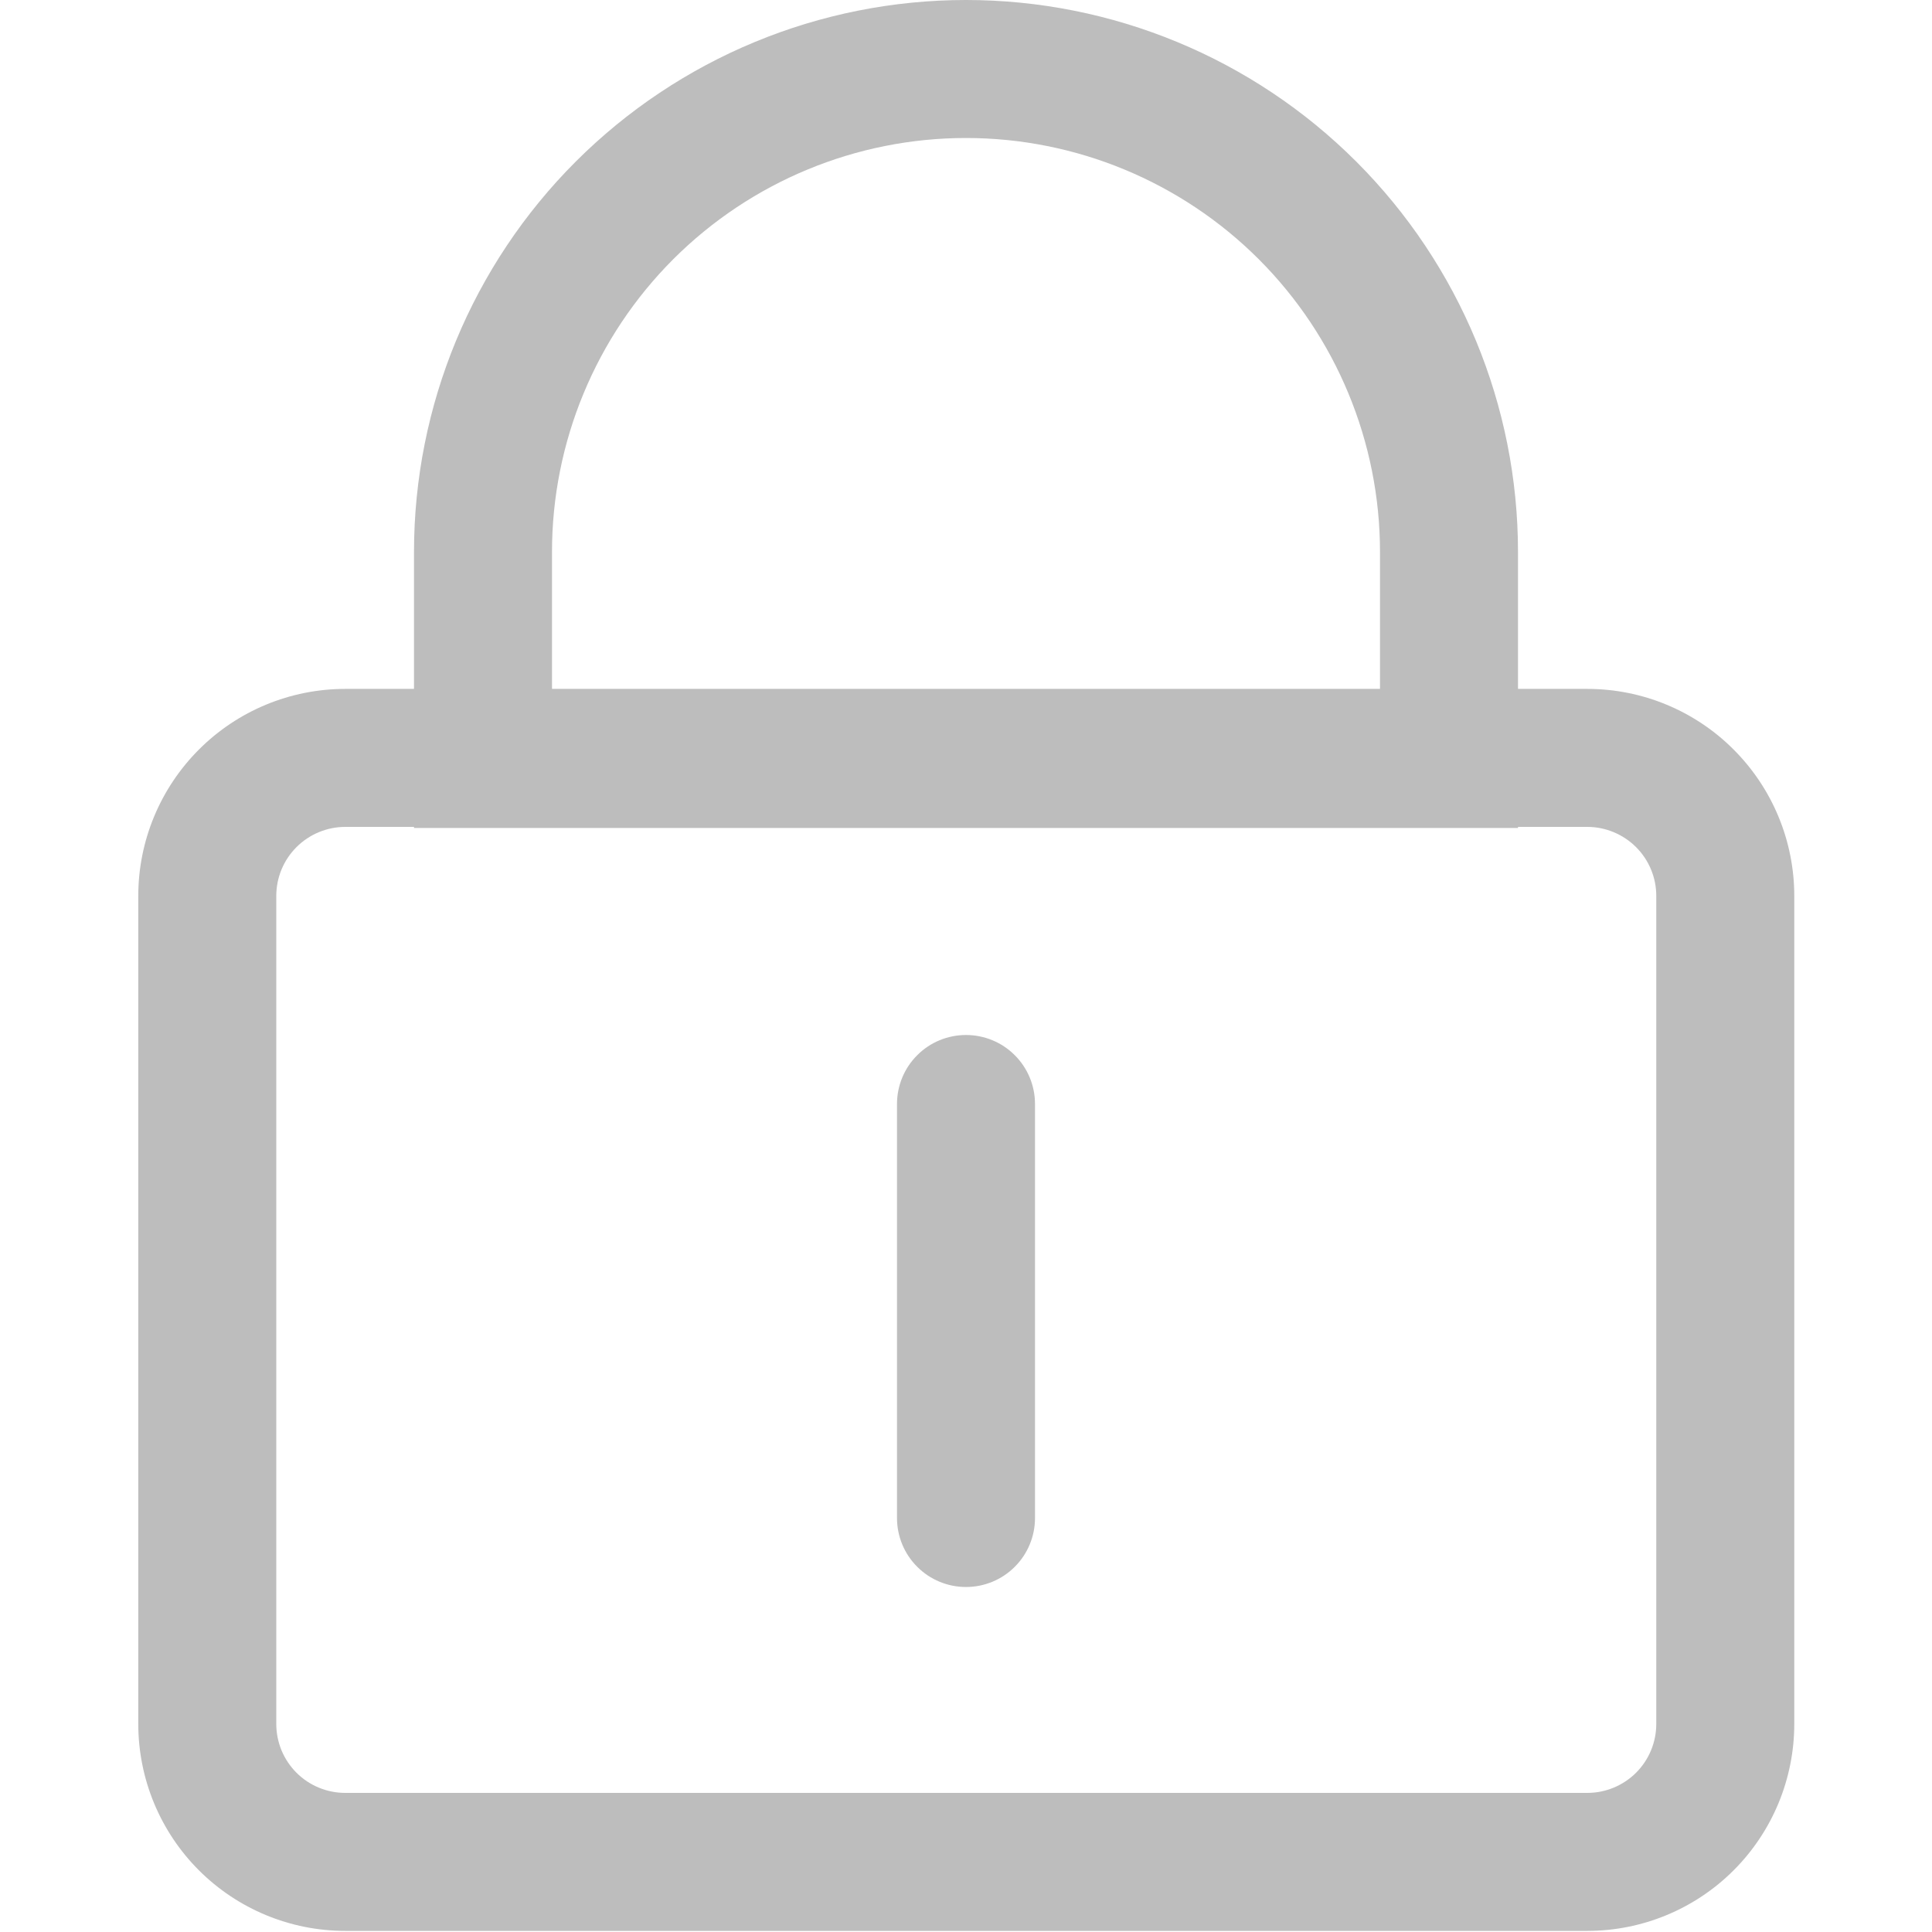 <svg width="28" height="28" viewBox="0 0 28 28" fill="none" xmlns="http://www.w3.org/2000/svg">
<g>
<path d="M5.004 11.984C4.739 11.984 4.484 12.09 4.297 12.277C4.109 12.465 4.004 12.719 4.004 12.984V24.984C4.004 25.25 4.109 25.504 4.297 25.692C4.484 25.879 4.739 25.984 5.004 25.984H23.004C23.269 25.984 23.523 25.879 23.711 25.692C23.899 25.504 24.004 25.25 24.004 24.984V12.984C24.004 12.719 23.899 12.465 23.711 12.277C23.523 12.09 23.269 11.984 23.004 11.984H5.004ZM5.004 9.984H23.004C23.8 9.984 24.563 10.3 25.125 10.863C25.688 11.426 26.004 12.189 26.004 12.984V24.984C26.004 25.78 25.688 26.543 25.125 27.106C24.563 27.668 23.8 27.984 23.004 27.984H5.004C4.208 27.984 3.445 27.668 2.883 27.106C2.32 26.543 2.004 25.78 2.004 24.984V12.984C2.004 12.189 2.32 11.426 2.883 10.863C3.445 10.3 4.208 9.984 5.004 9.984Z" fill="#bdbdbd"/>
<path d="M14 15C14.265 15 14.52 15.105 14.707 15.293C14.895 15.48 15 15.735 15 16V22C15 22.265 14.895 22.52 14.707 22.707C14.52 22.895 14.265 23 14 23C13.735 23 13.48 22.895 13.293 22.707C13.105 22.52 13 22.265 13 22V16C13 15.735 13.105 15.48 13.293 15.293C13.48 15.105 13.735 15 14 15ZM20 10V8C20 6.409 19.368 4.883 18.243 3.757C17.117 2.632 15.591 2 14 2C12.409 2 10.883 2.632 9.757 3.757C8.632 4.883 8 6.409 8 8V10H20ZM14 0C16.122 0 18.157 0.843 19.657 2.343C21.157 3.843 22 5.878 22 8V12H6V8C6 5.878 6.843 3.843 8.343 2.343C9.843 0.843 11.878 0 14 0Z" fill="#bdbdbd"/>
</g>
</svg>
